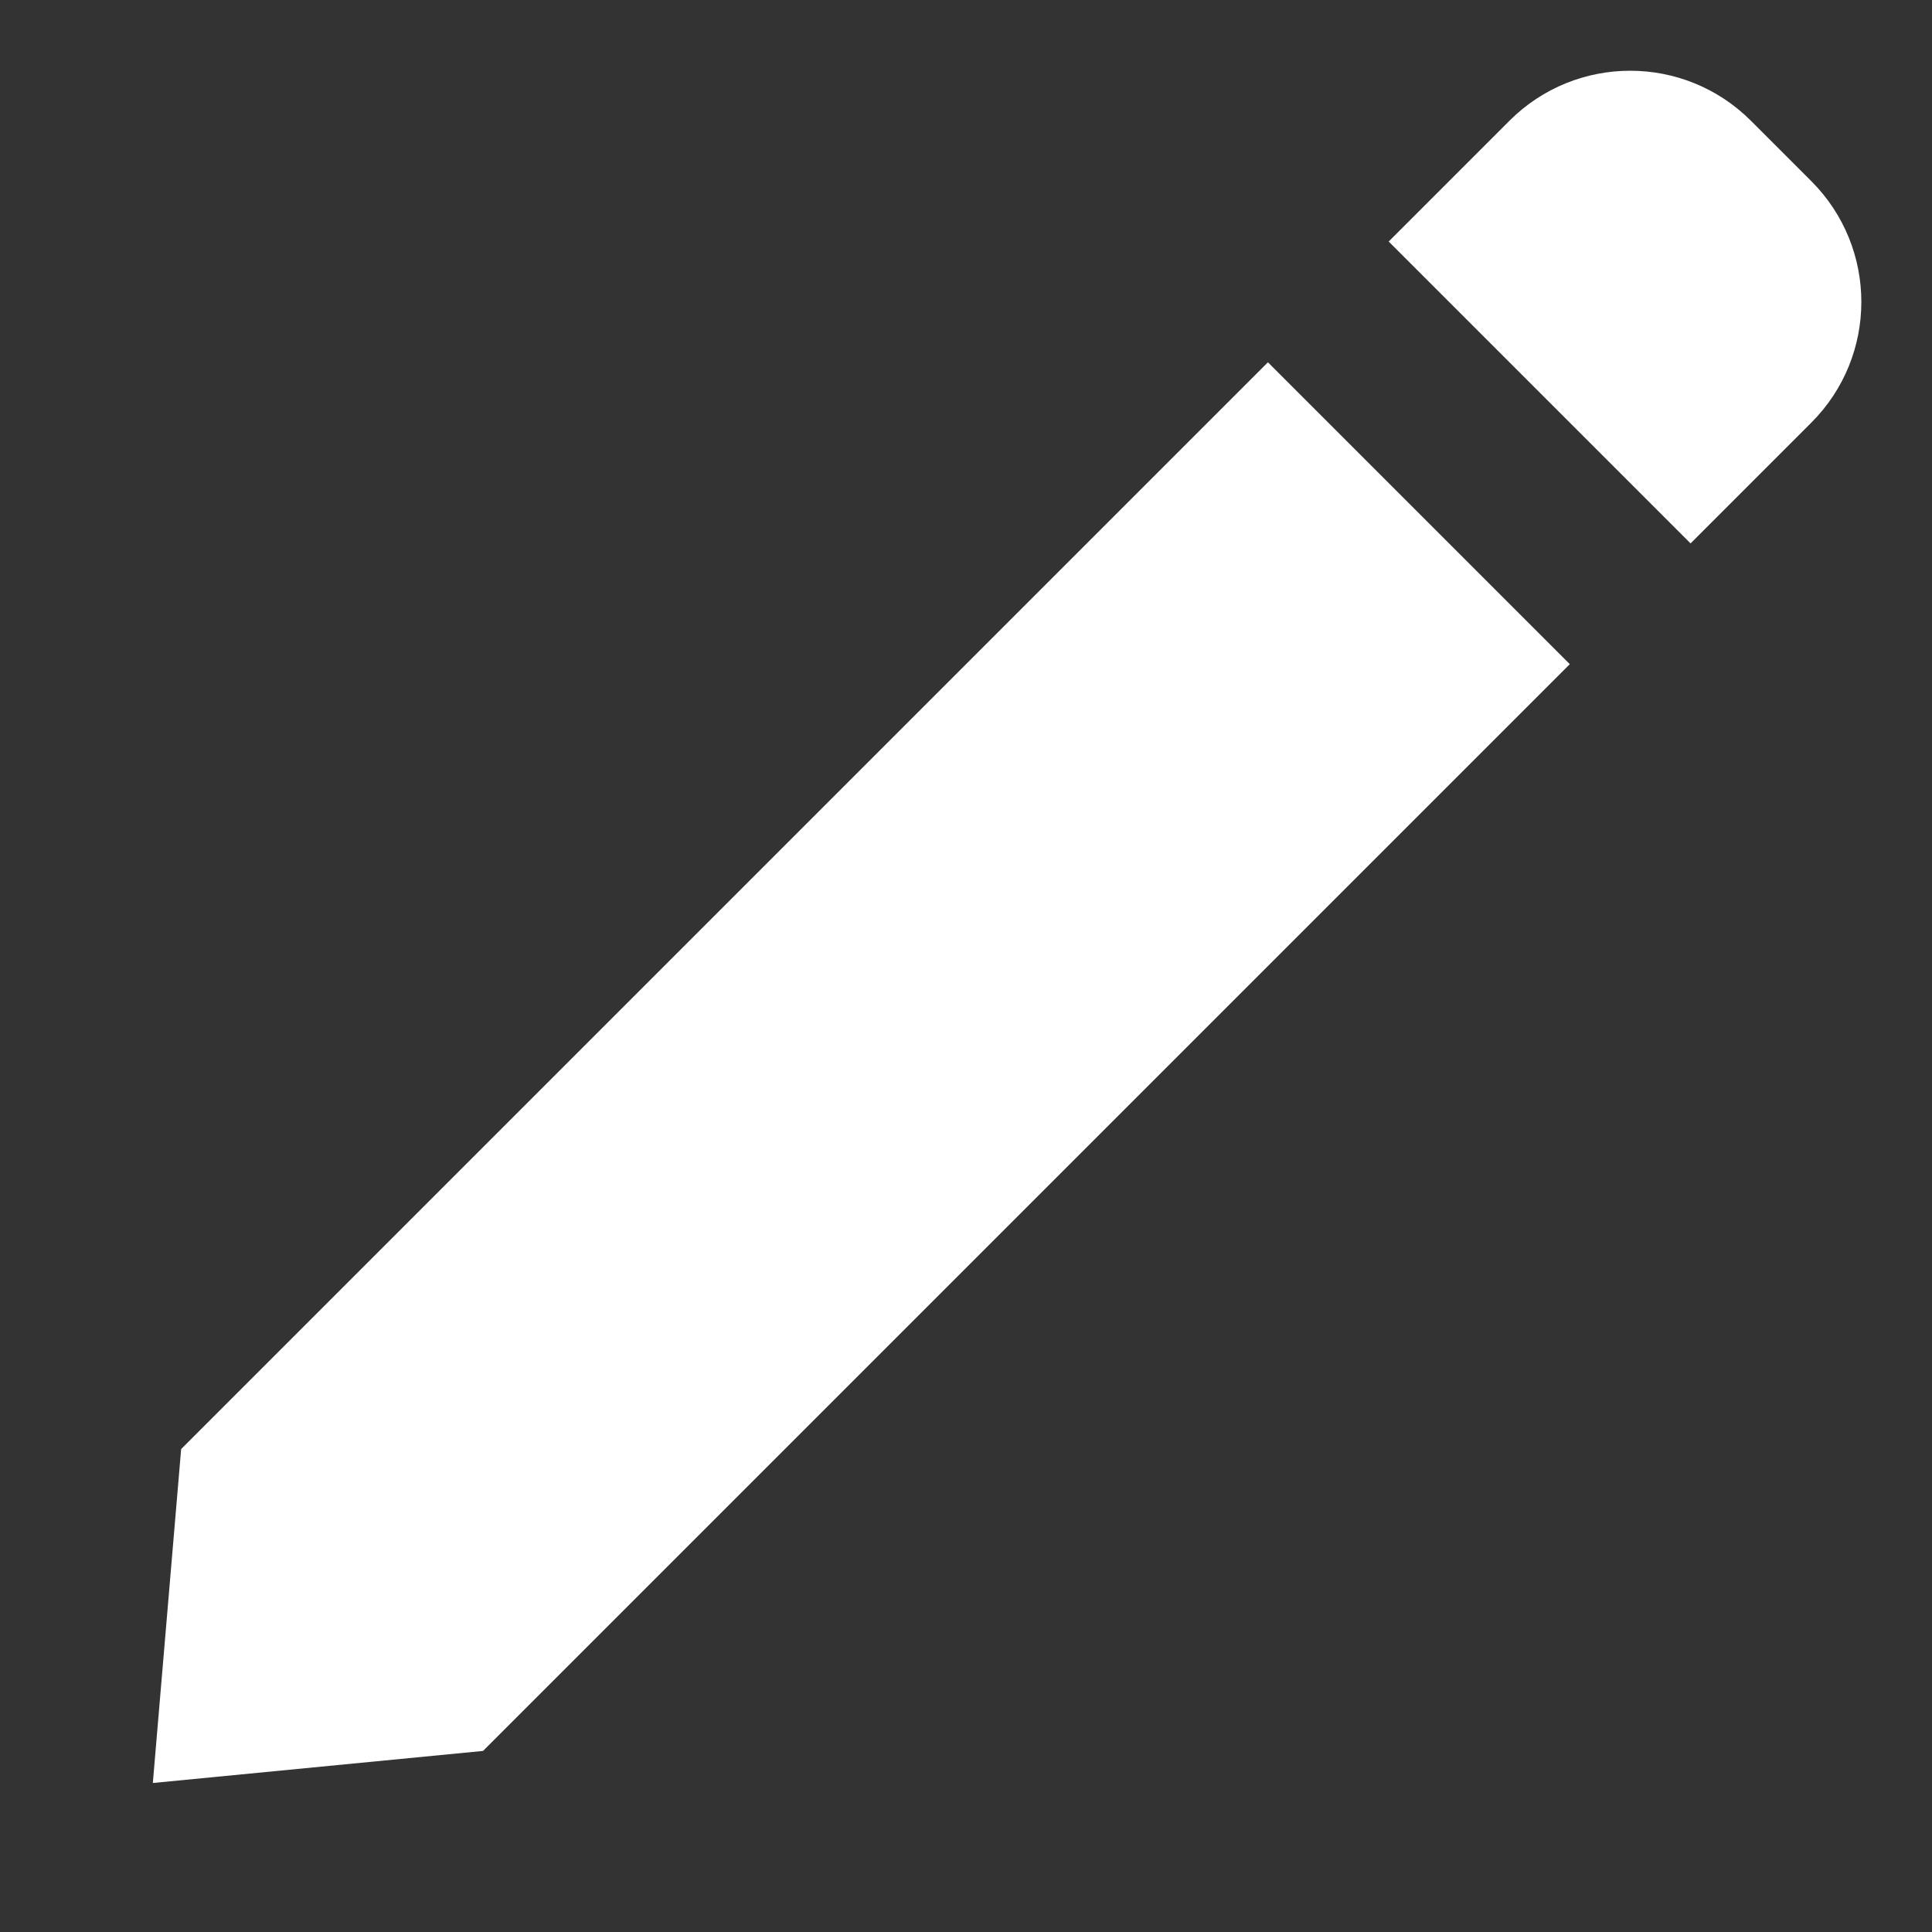 <?xml version="1.0" encoding="UTF-8"?>
<svg width="22.627px" height="22.627px" viewBox="0 0 22.627 22.627" version="1.1" xmlns="http://www.w3.org/2000/svg" xmlns:xlink="http://www.w3.org/1999/xlink">
    <rect x="0" y="0" width="22.627" height="22.627" fill="#333333" stroke="none"/>
    <title>Group 11</title>
    <g id="Page-1" stroke="none" stroke-width="1" fill="none" fill-rule="evenodd">
        <g id="13-confirm" transform="translate(-601.186, -861.186)" fill="#FFFFFF">
            <g id="Group-11" transform="translate(612.5, 872.5) rotate(-315) translate(-612.5, -872.5)translate(610, 859)">
                <polygon id="Rectangle" points="0 6 5 6 5 24 2.531 27 0 24"></polygon>
                <path d="M2,0 L3,0 C4.105,-2.02906125e-16 5,0.895 5,2 L5,4 L5,4 L0,4 L0,2 C-1.3527075e-16,0.895 0.895,2.02906125e-16 2,0 Z" id="Rectangle-Copy"></path>
            </g>
        </g>
    </g>
</svg>